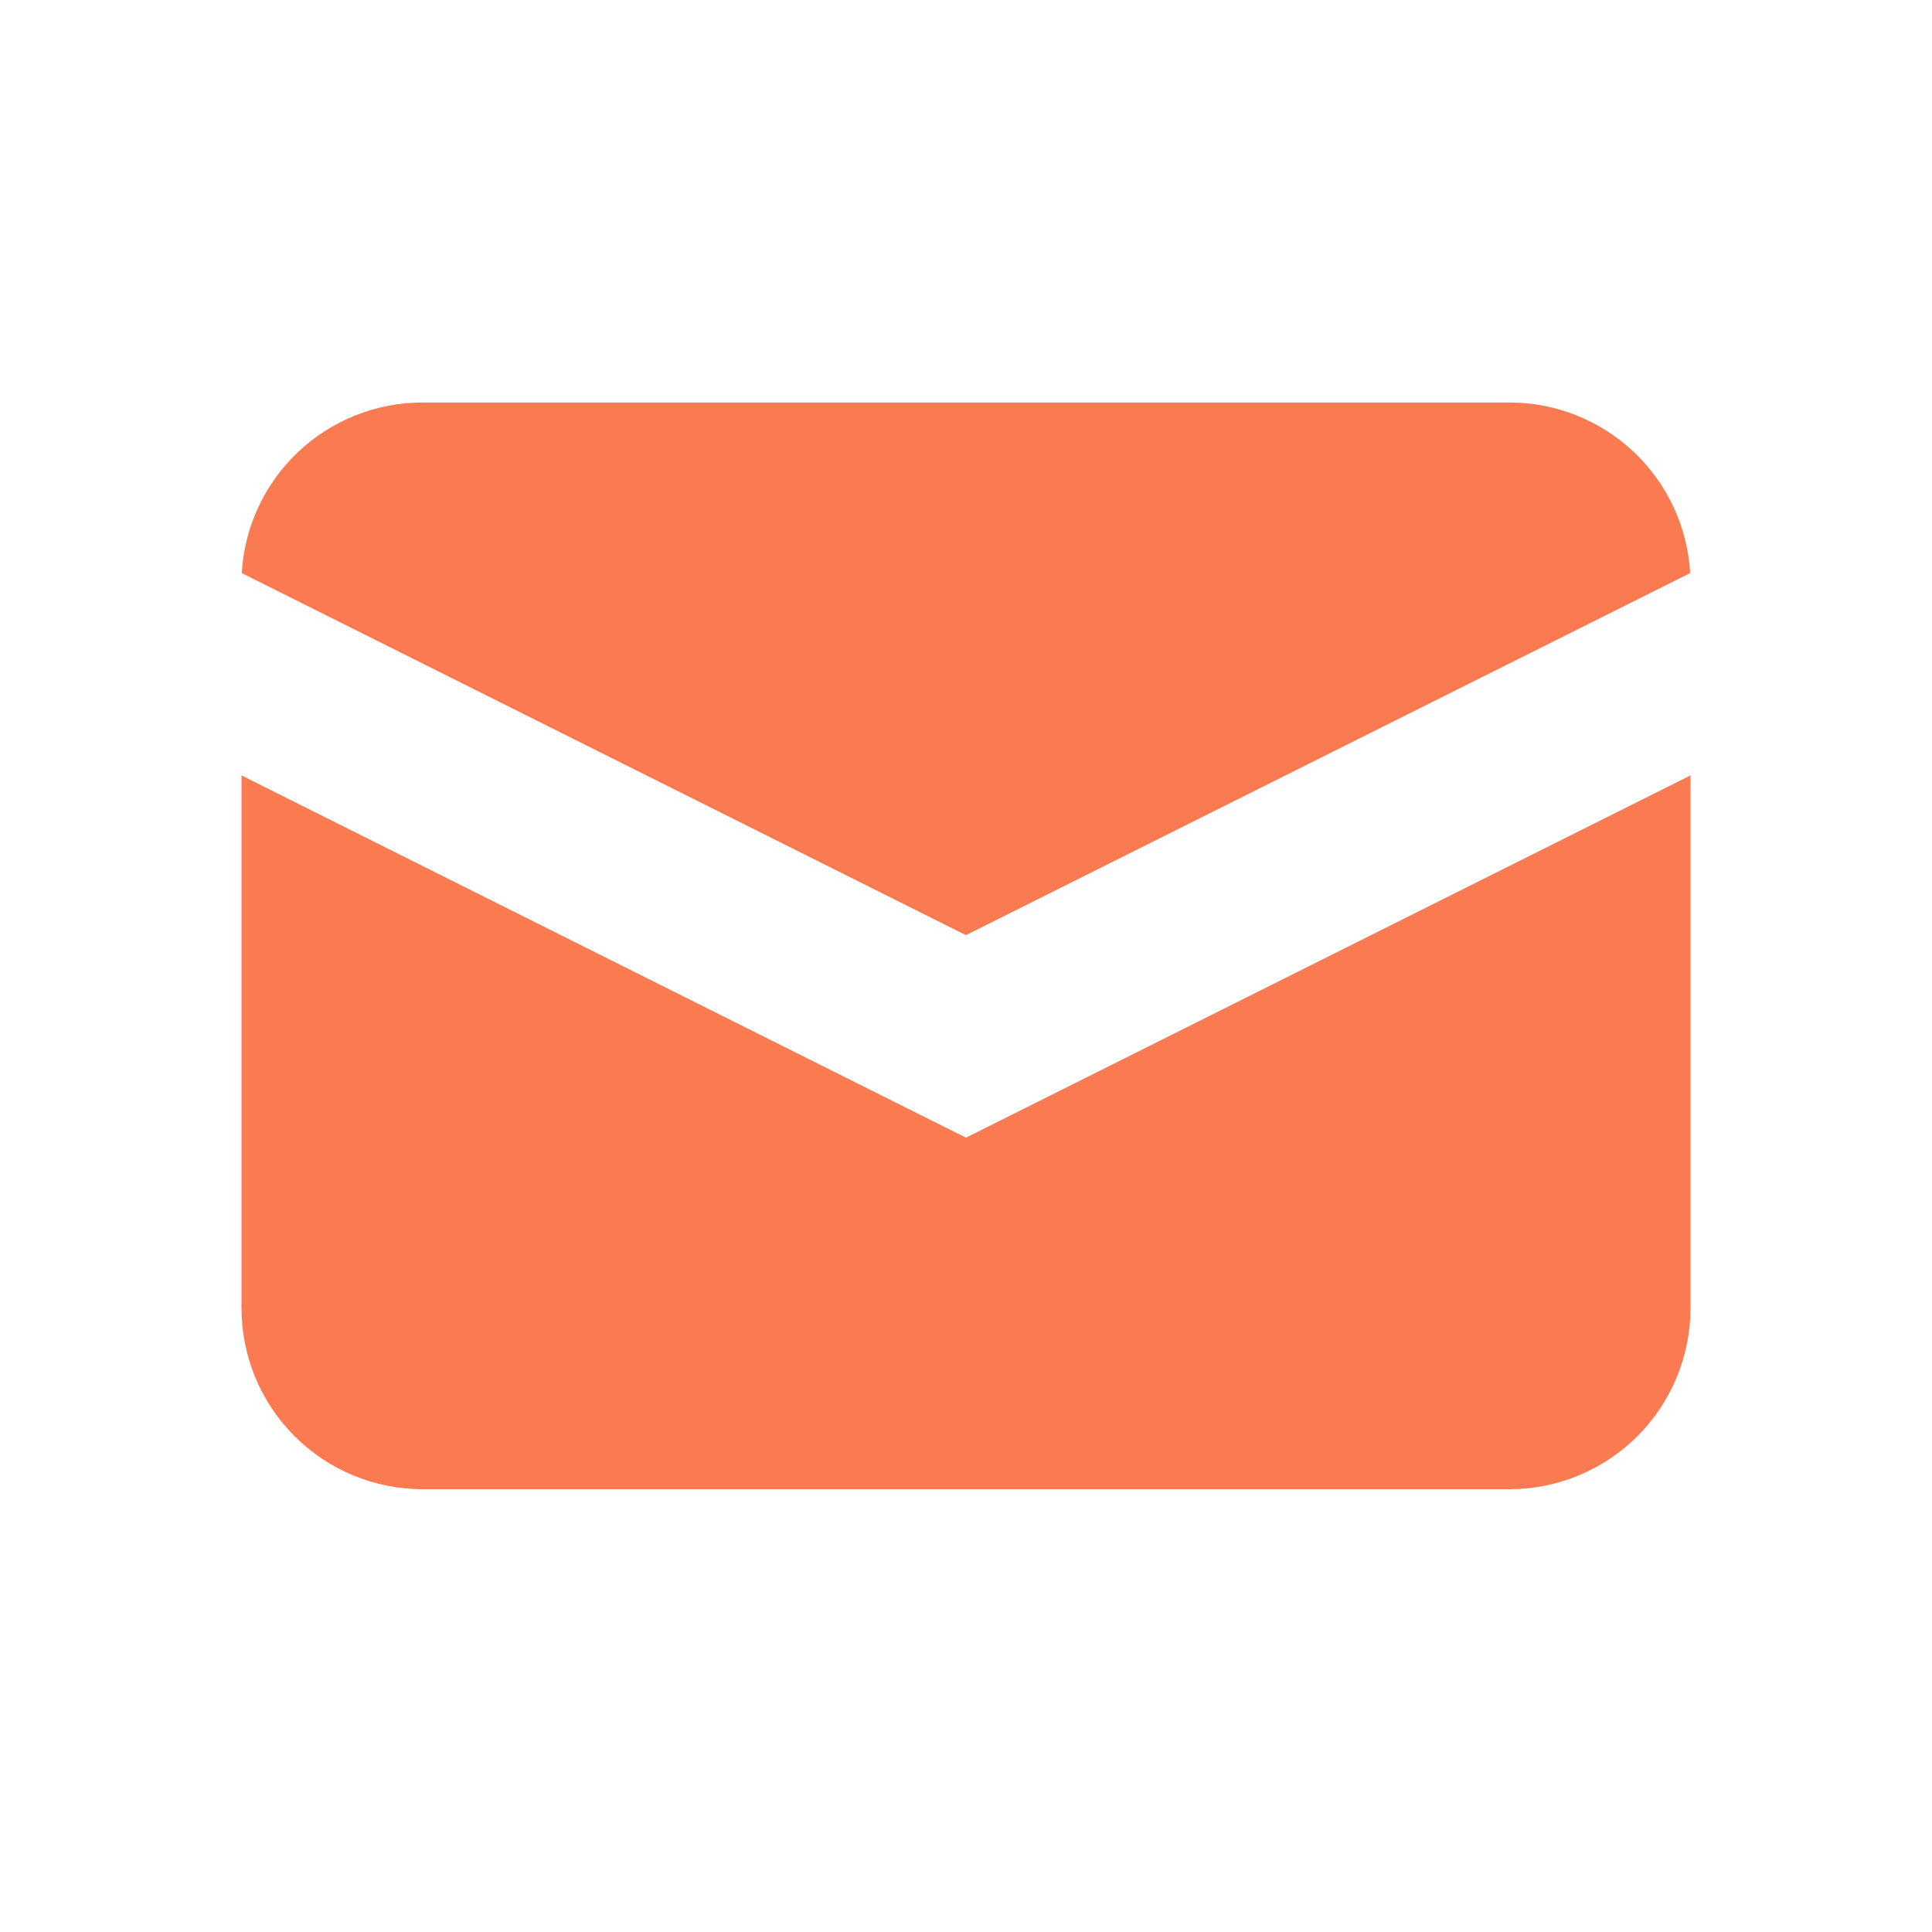 <svg width="32" height="32" viewBox="0 0 32 32" fill="none" xmlns="http://www.w3.org/2000/svg">
<path d="M4.004 9.492L15.999 15.489L27.995 9.492C27.951 8.728 27.616 8.01 27.059 7.484C26.502 6.959 25.765 6.666 24.999 6.667H6.999C6.234 6.666 5.497 6.959 4.94 7.484C4.383 8.01 4.048 8.728 4.004 9.492Z" fill="#FA7A51"/>
<path d="M28 12.843L16 18.843L4 12.843V21.666C4 22.462 4.316 23.225 4.879 23.788C5.441 24.35 6.204 24.666 7 24.666H25C25.796 24.666 26.559 24.35 27.121 23.788C27.684 23.225 28 22.462 28 21.666V12.843Z" fill="#FA7A51"/>
</svg>
